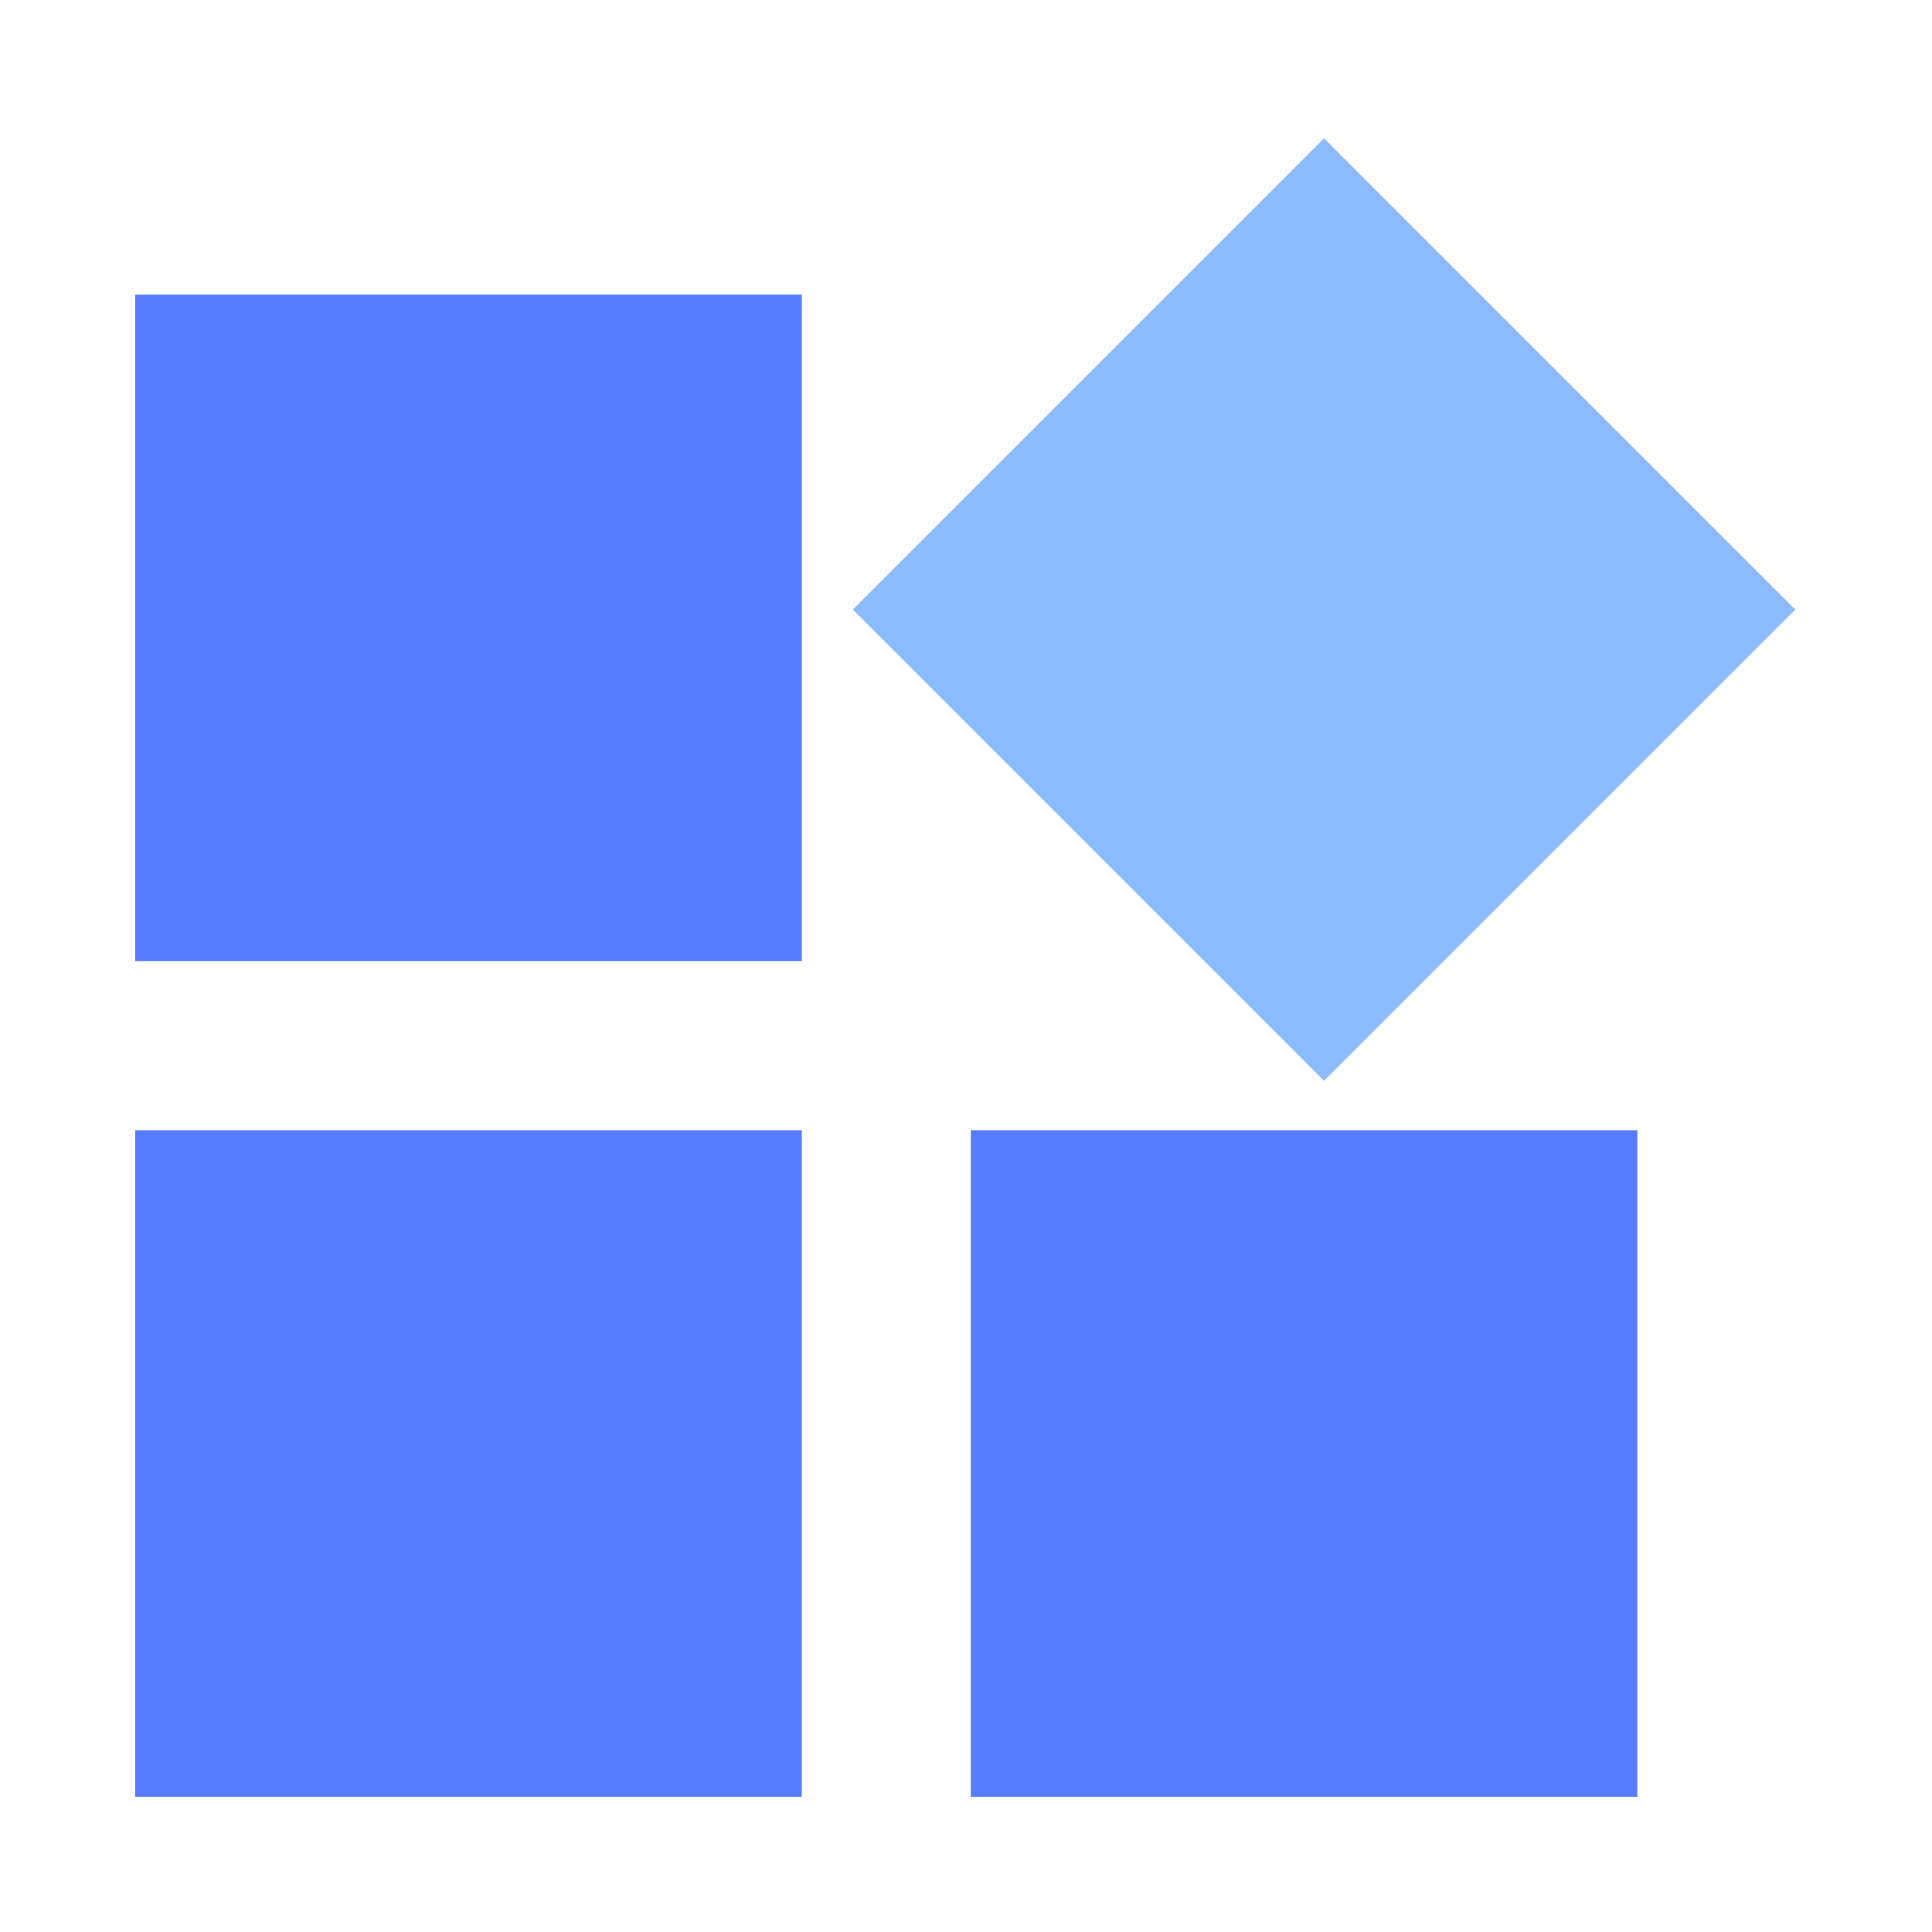 <?xml version="1.0" encoding="UTF-8"?>
<!-- Generator: Adobe Illustrator 25.2.1, SVG Export Plug-In . SVG Version: 6.00 Build 0)  -->
<svg xmlns="http://www.w3.org/2000/svg" xmlns:xlink="http://www.w3.org/1999/xlink" version="1.1" id="Layer_1" x="0px" y="0px" viewBox="0 0 40 40" style="enable-background:new 0 0 40 40;" xml:space="preserve">
<style type="text/css">
	.st0{fill:#587CFF;}
	.st1{fill:#8DBBFF;}
</style>
<g>
	<rect x="20.1" y="23.4" class="st0" width="13.8" height="13.8"></rect>
	<rect x="2.8" y="23.4" class="st0" width="13.8" height="13.8"></rect>
	<rect x="2.8" y="6.1" class="st0" width="13.8" height="13.8"></rect>
	
		<rect x="20.5" y="5.7" transform="matrix(0.707 -0.707 0.707 0.707 -0.867 23.084)" class="st1" width="13.8" height="13.8"></rect>
</g>
</svg>
